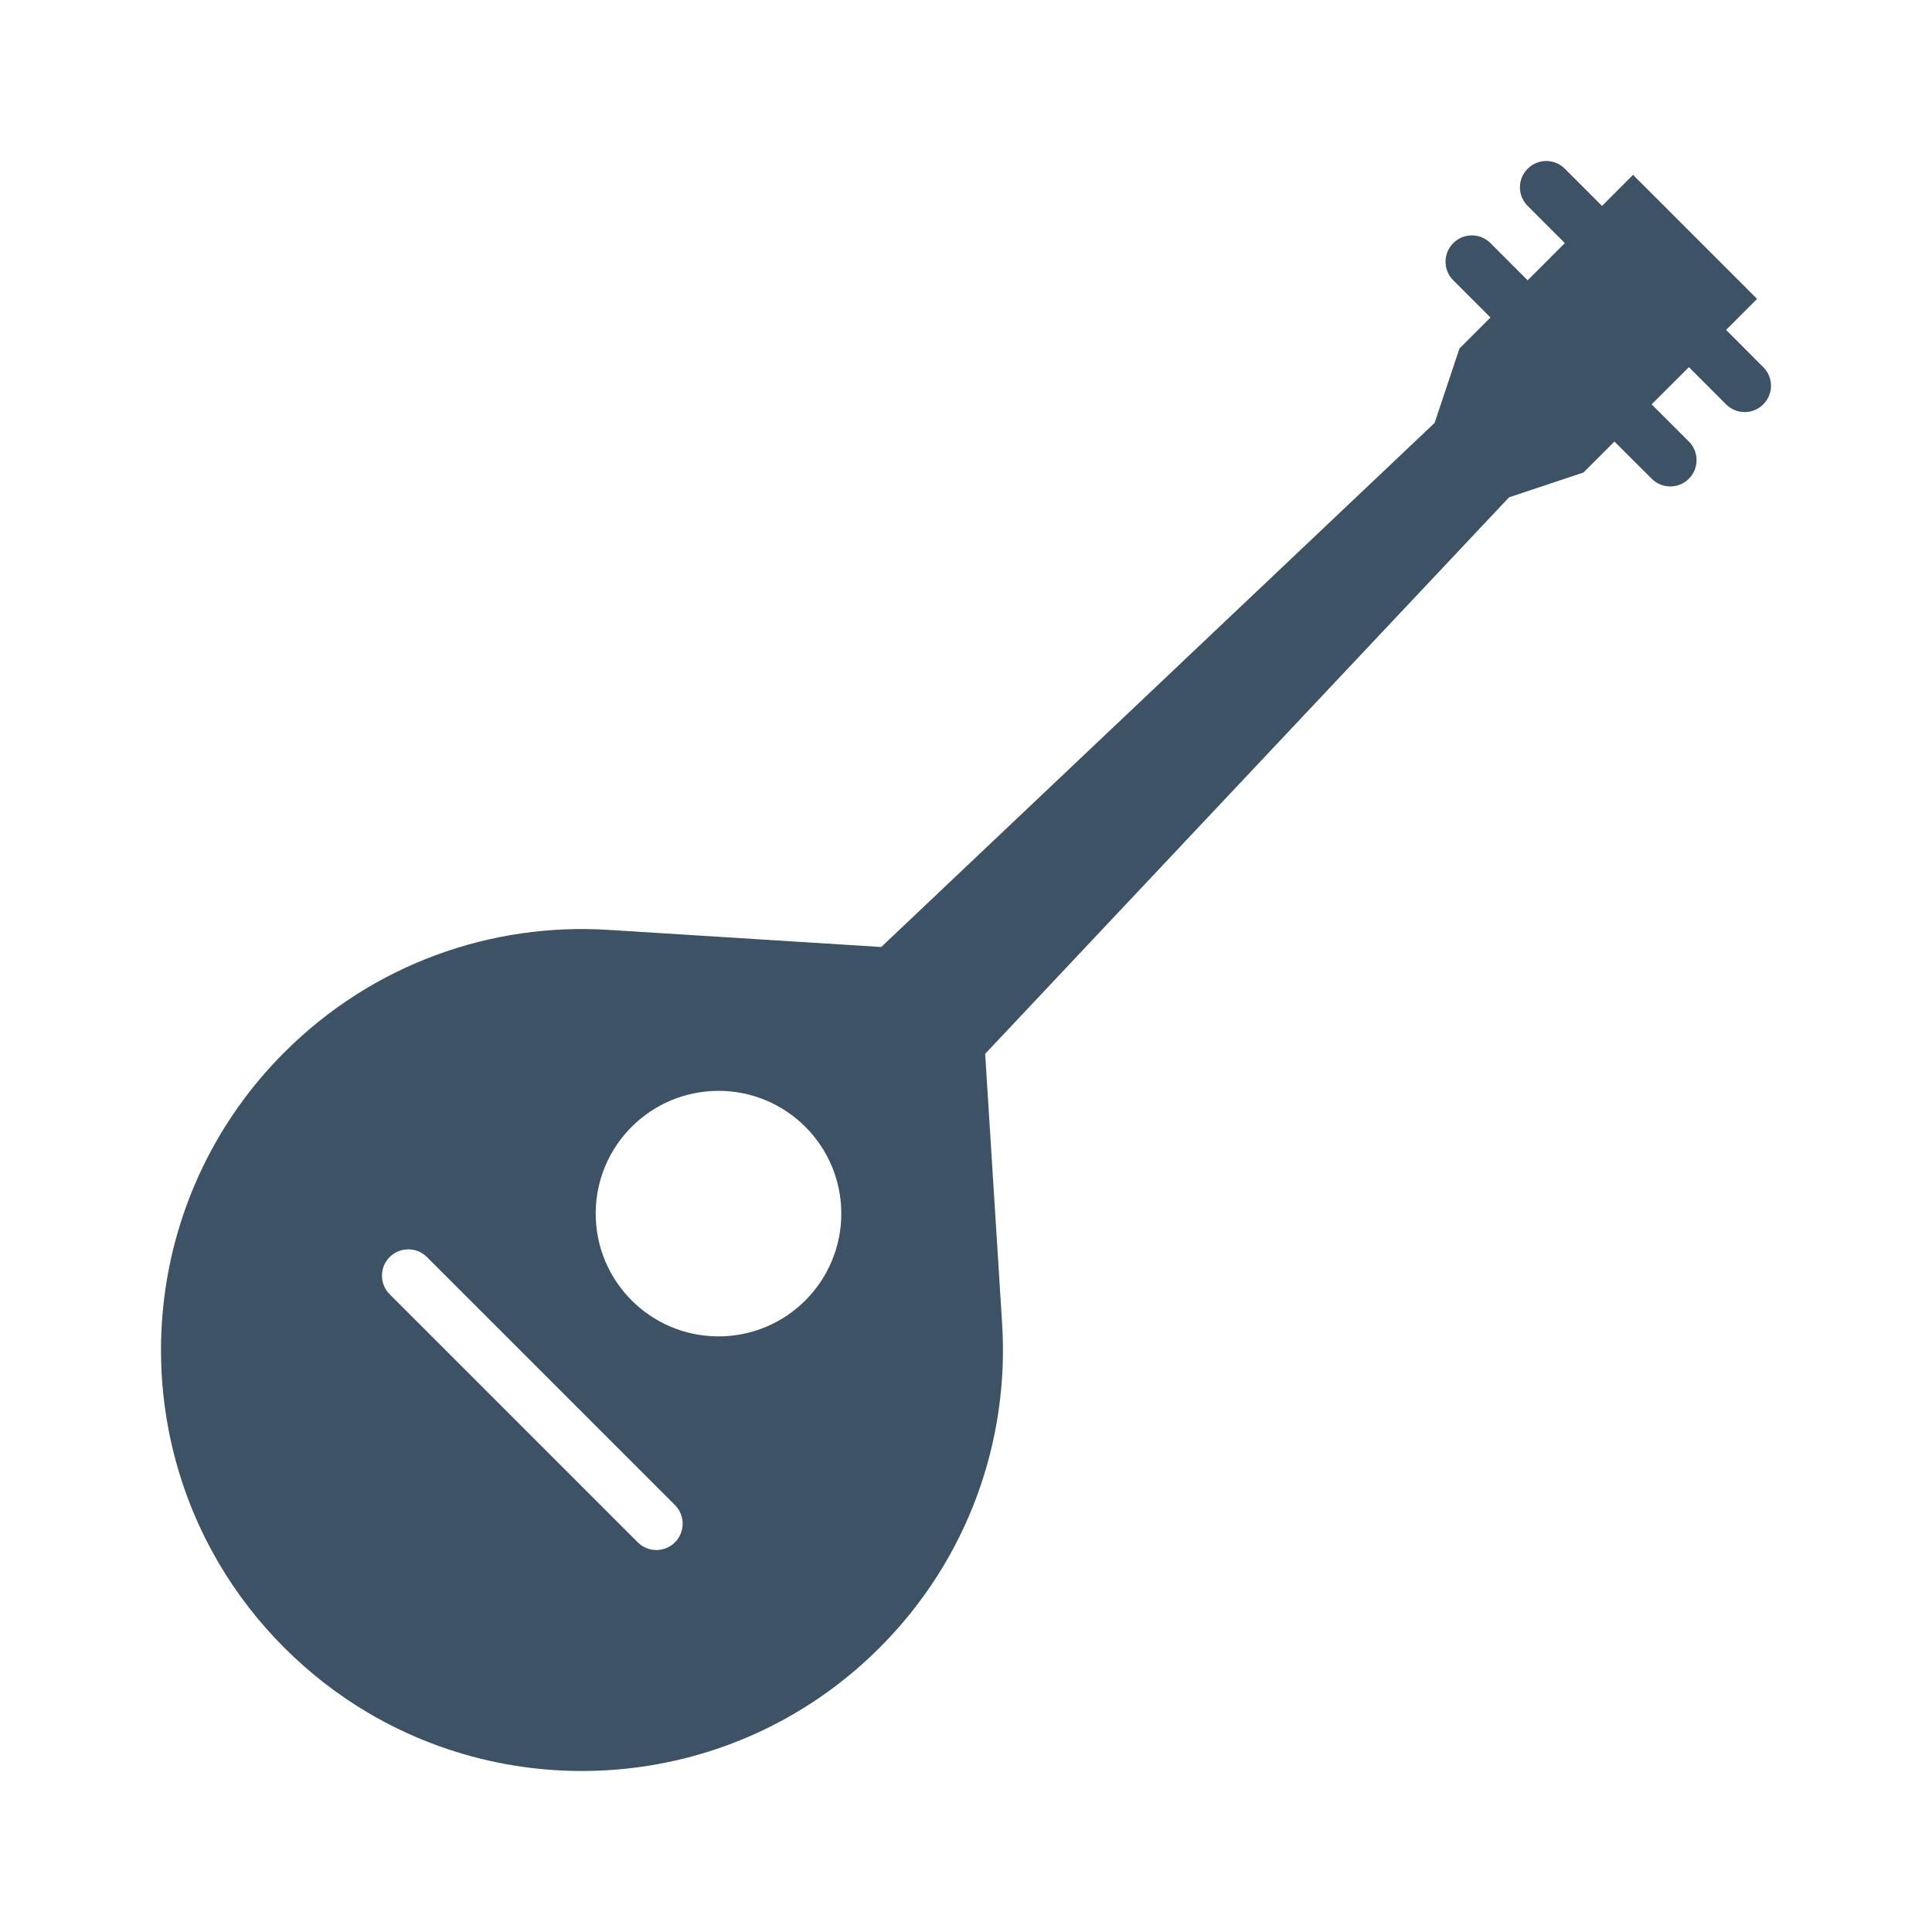 <svg xmlns="http://www.w3.org/2000/svg" width="24" height="24" viewBox="0 0 24 24">
  <g fill="none" fill-rule="evenodd">
    <polygon points="0 0 24 0 24 24 0 24"/>
    <g fill="#3D5265" fill-rule="nonzero" transform="translate(2 2)">
      <path d="M10.238,11.091 L10.449,14.445 C10.539,15.89 10.031,17.364 8.927,18.468 C7.206,20.189 4.584,20.46 2.58,19.281 L2.58,19.281 L2.58,19.281 C2.206,19.061 1.853,18.79 1.531,18.468 C1.21,18.147 0.939,17.794 0.719,17.42 L0.719,17.42 C-0.46,15.416 -0.189,12.794 1.532,11.073 C2.636,9.969 4.11,9.461 5.555,9.551 L8.947,9.764 L15.821,3.254 L16.746,4.178 L10.238,11.091 Z M6.926,14.601 C7.768,14.601 8.451,13.918 8.451,13.076 C8.451,12.234 7.768,11.551 6.926,11.551 C6.083,11.551 5.4,12.234 5.4,13.076 C5.4,13.918 6.083,14.601 6.926,14.601 Z M6.153,17.255 C6.237,17.255 6.321,17.223 6.385,17.159 C6.512,17.031 6.512,16.824 6.385,16.697 L3.303,13.615 C3.176,13.488 2.969,13.488 2.841,13.615 C2.713,13.743 2.713,13.95 2.841,14.078 L5.922,17.159 C5.986,17.223 6.07,17.255 6.153,17.255 Z"/>
      <path d="M18.517,3.023 L18.98,2.561 L19.442,3.023 C19.57,3.151 19.777,3.151 19.904,3.023 C20.032,2.895 20.032,2.688 19.904,2.561 L19.442,2.098 L19.827,1.713 L19.057,0.943 L18.286,0.172 L17.901,0.558 L17.439,0.096 C17.311,-0.032 17.105,-0.032 16.977,0.096 C16.849,0.223 16.849,0.43 16.977,0.558 L17.439,1.02 L16.977,1.482 L16.515,1.02 C16.387,0.892 16.18,0.892 16.053,1.02 C15.925,1.148 15.925,1.355 16.053,1.482 L16.515,1.944 L16.13,2.329 L15.821,3.254 L15.759,3.691 L15.359,4.024 L15.706,4.063 L15.667,4.332 L15.914,4.086 L16.746,4.178 L17.67,3.87 L18.055,3.485 L18.518,3.947 C18.645,4.075 18.852,4.075 18.98,3.947 C19.107,3.82 19.107,3.613 18.98,3.485 L18.517,3.023 Z"/>
    </g>
  </g>
</svg>
